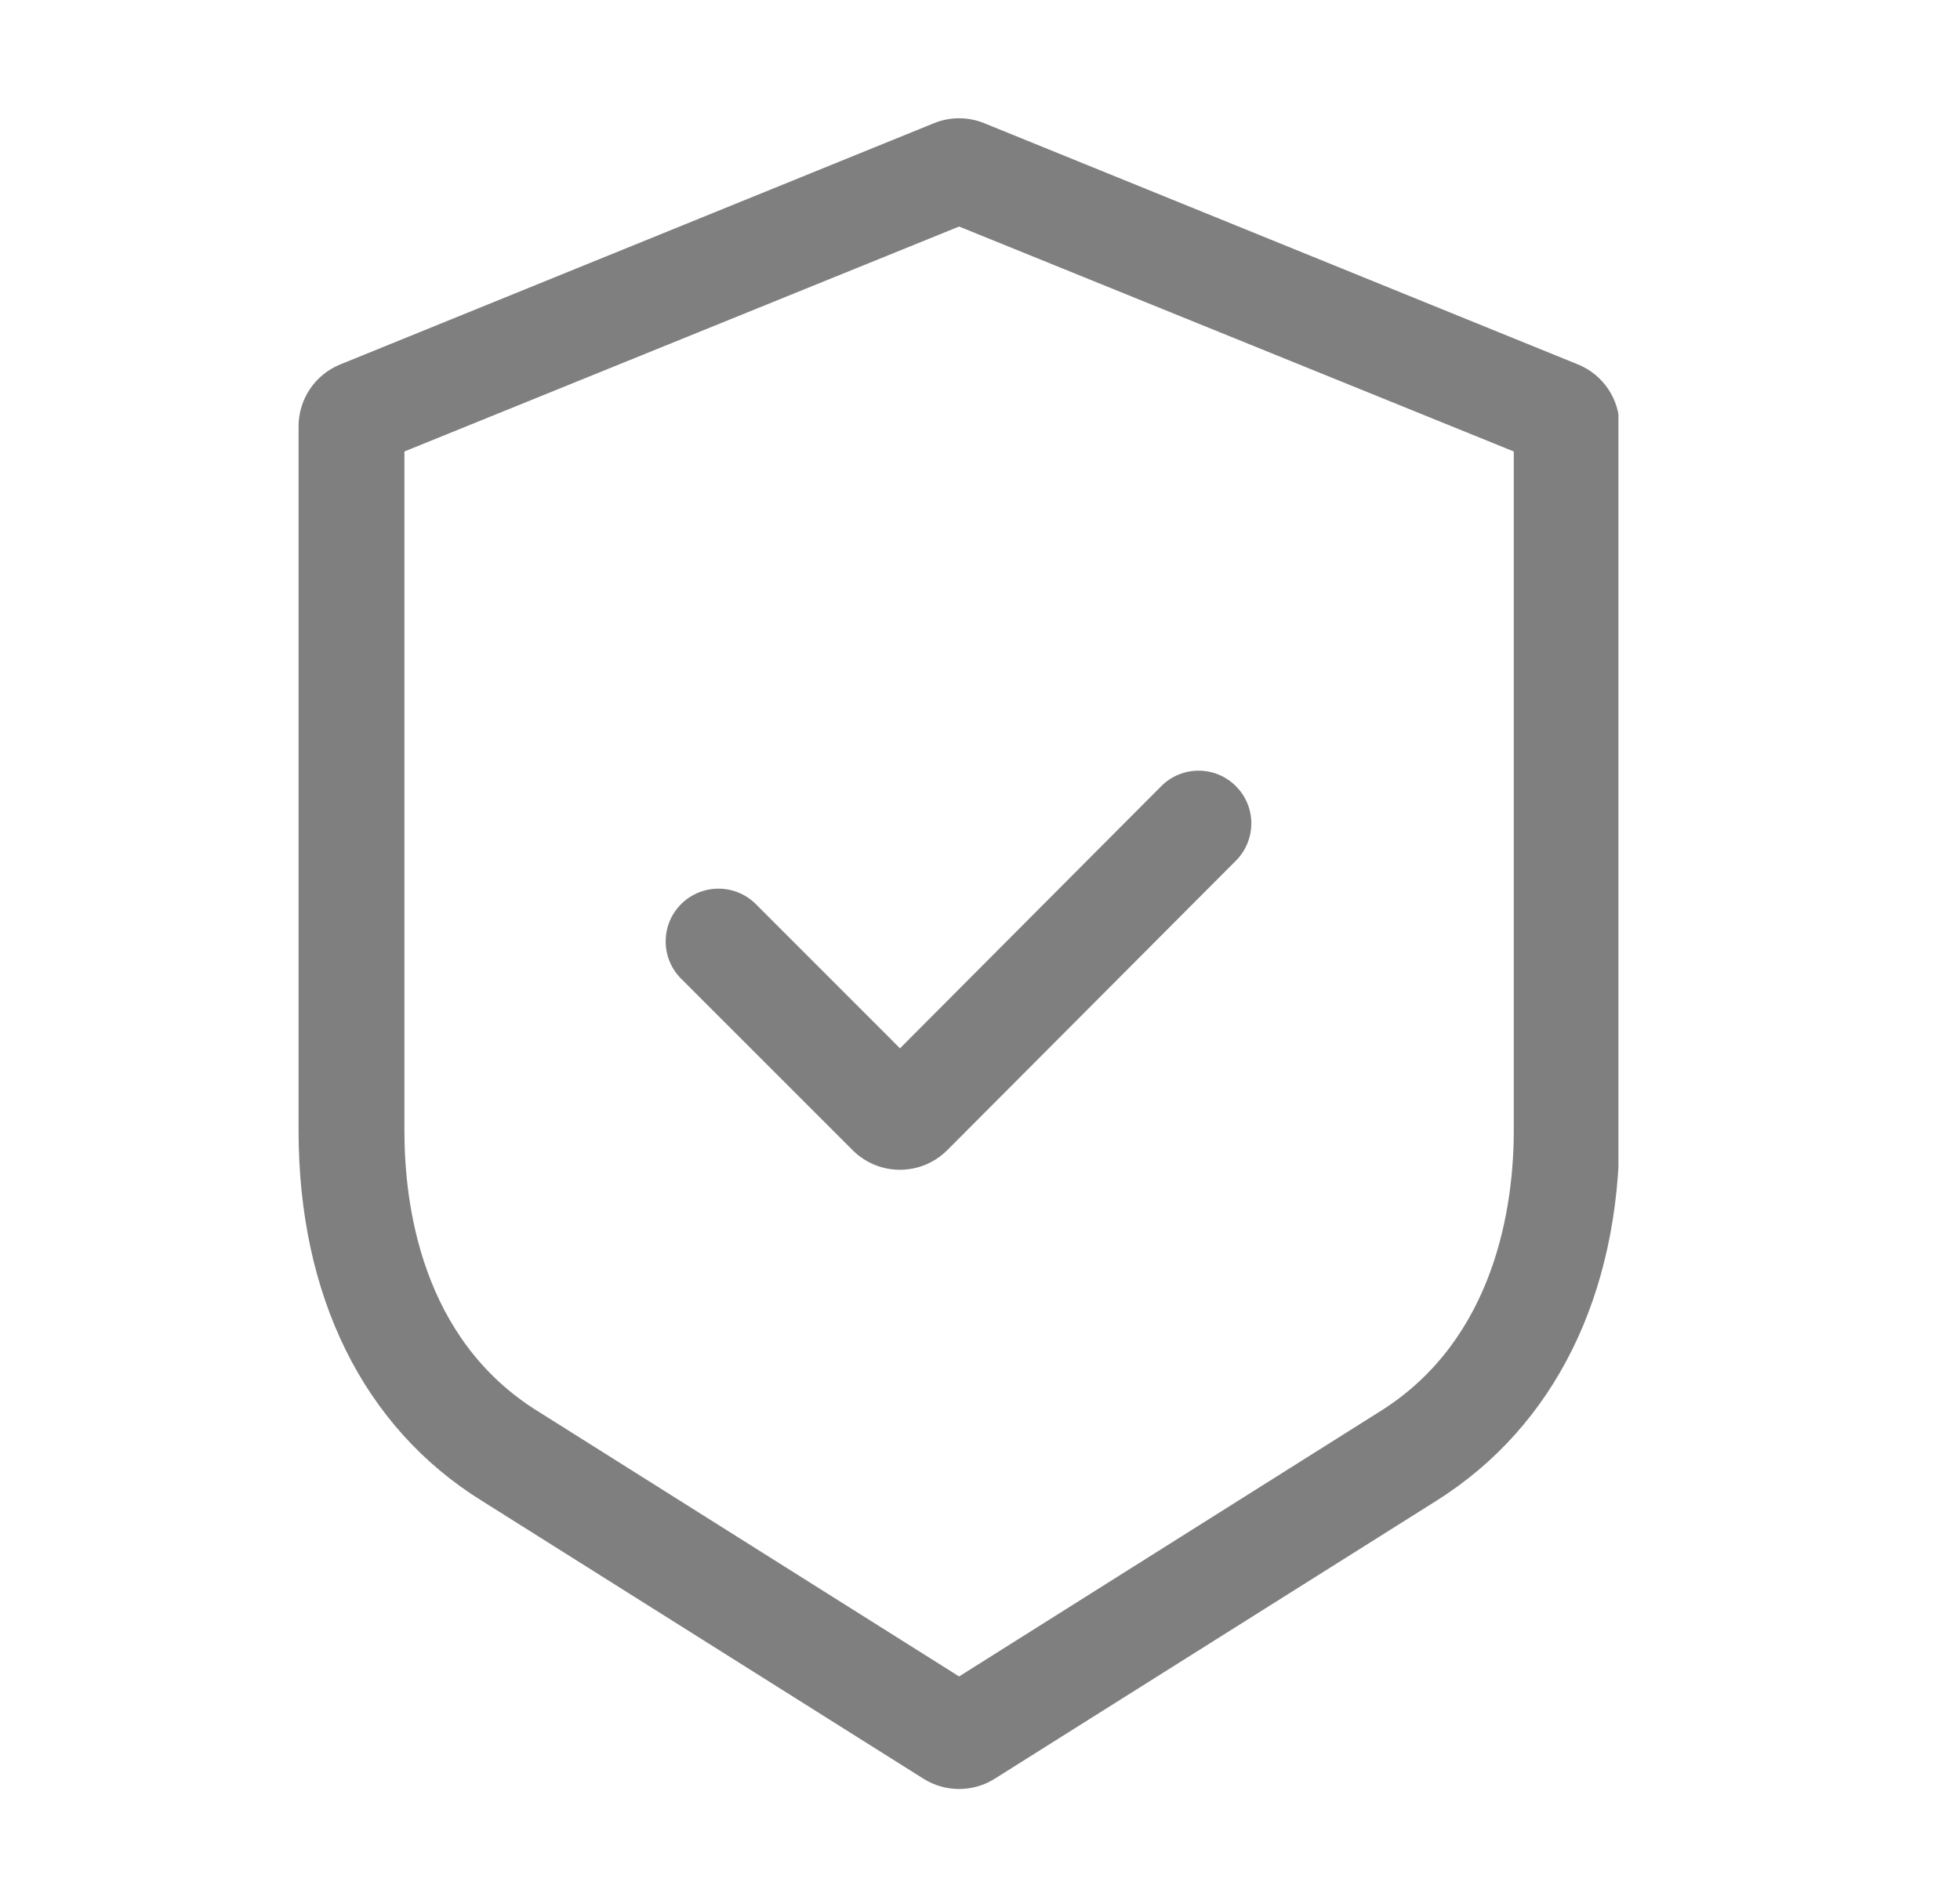 <svg width="33" height="32" viewBox="0 0 33 32" fill="none" xmlns="http://www.w3.org/2000/svg">
<g clip-path="url(#clip0_15791_16328)">
<path d="M16.572 2.075C16.3 1.964 15.996 1.964 15.724 2.075L5.729 6.137C5.305 6.309 5.027 6.721 5.027 7.179V19.043C5.027 21.818 6.115 24.031 8.103 25.268L15.549 29.955C15.915 30.185 16.381 30.185 16.747 29.955L24.193 25.268C26.181 24.012 27.268 21.799 27.268 19.043V7.179C27.268 6.721 26.991 6.309 26.567 6.137L16.572 2.075ZM25.487 19.043C25.487 20.28 25.187 22.549 23.236 23.768L16.148 28.232L9.059 23.768C7.09 22.549 6.809 20.28 6.809 19.043V7.603L16.148 3.815L25.487 7.603V19.043Z" fill="black" fill-opacity="0.5"/>
<path d="M20.809 14.494C21.155 14.147 21.155 13.585 20.808 13.239C20.461 12.891 19.897 12.892 19.551 13.24L15.153 17.654L12.725 15.225C12.378 14.879 11.815 14.879 11.468 15.225C11.121 15.572 11.121 16.135 11.468 16.482L14.356 19.37C14.796 19.81 15.509 19.809 15.949 19.369L20.809 14.494Z" fill="black" fill-opacity="0.5"/>
</g>
<defs>
<clipPath id="clip0_15791_16328">
<rect width="22.222" height="28.448" fill="white" transform="translate(5.027 1.902)"/>
</clipPath>
</defs>
</svg>

